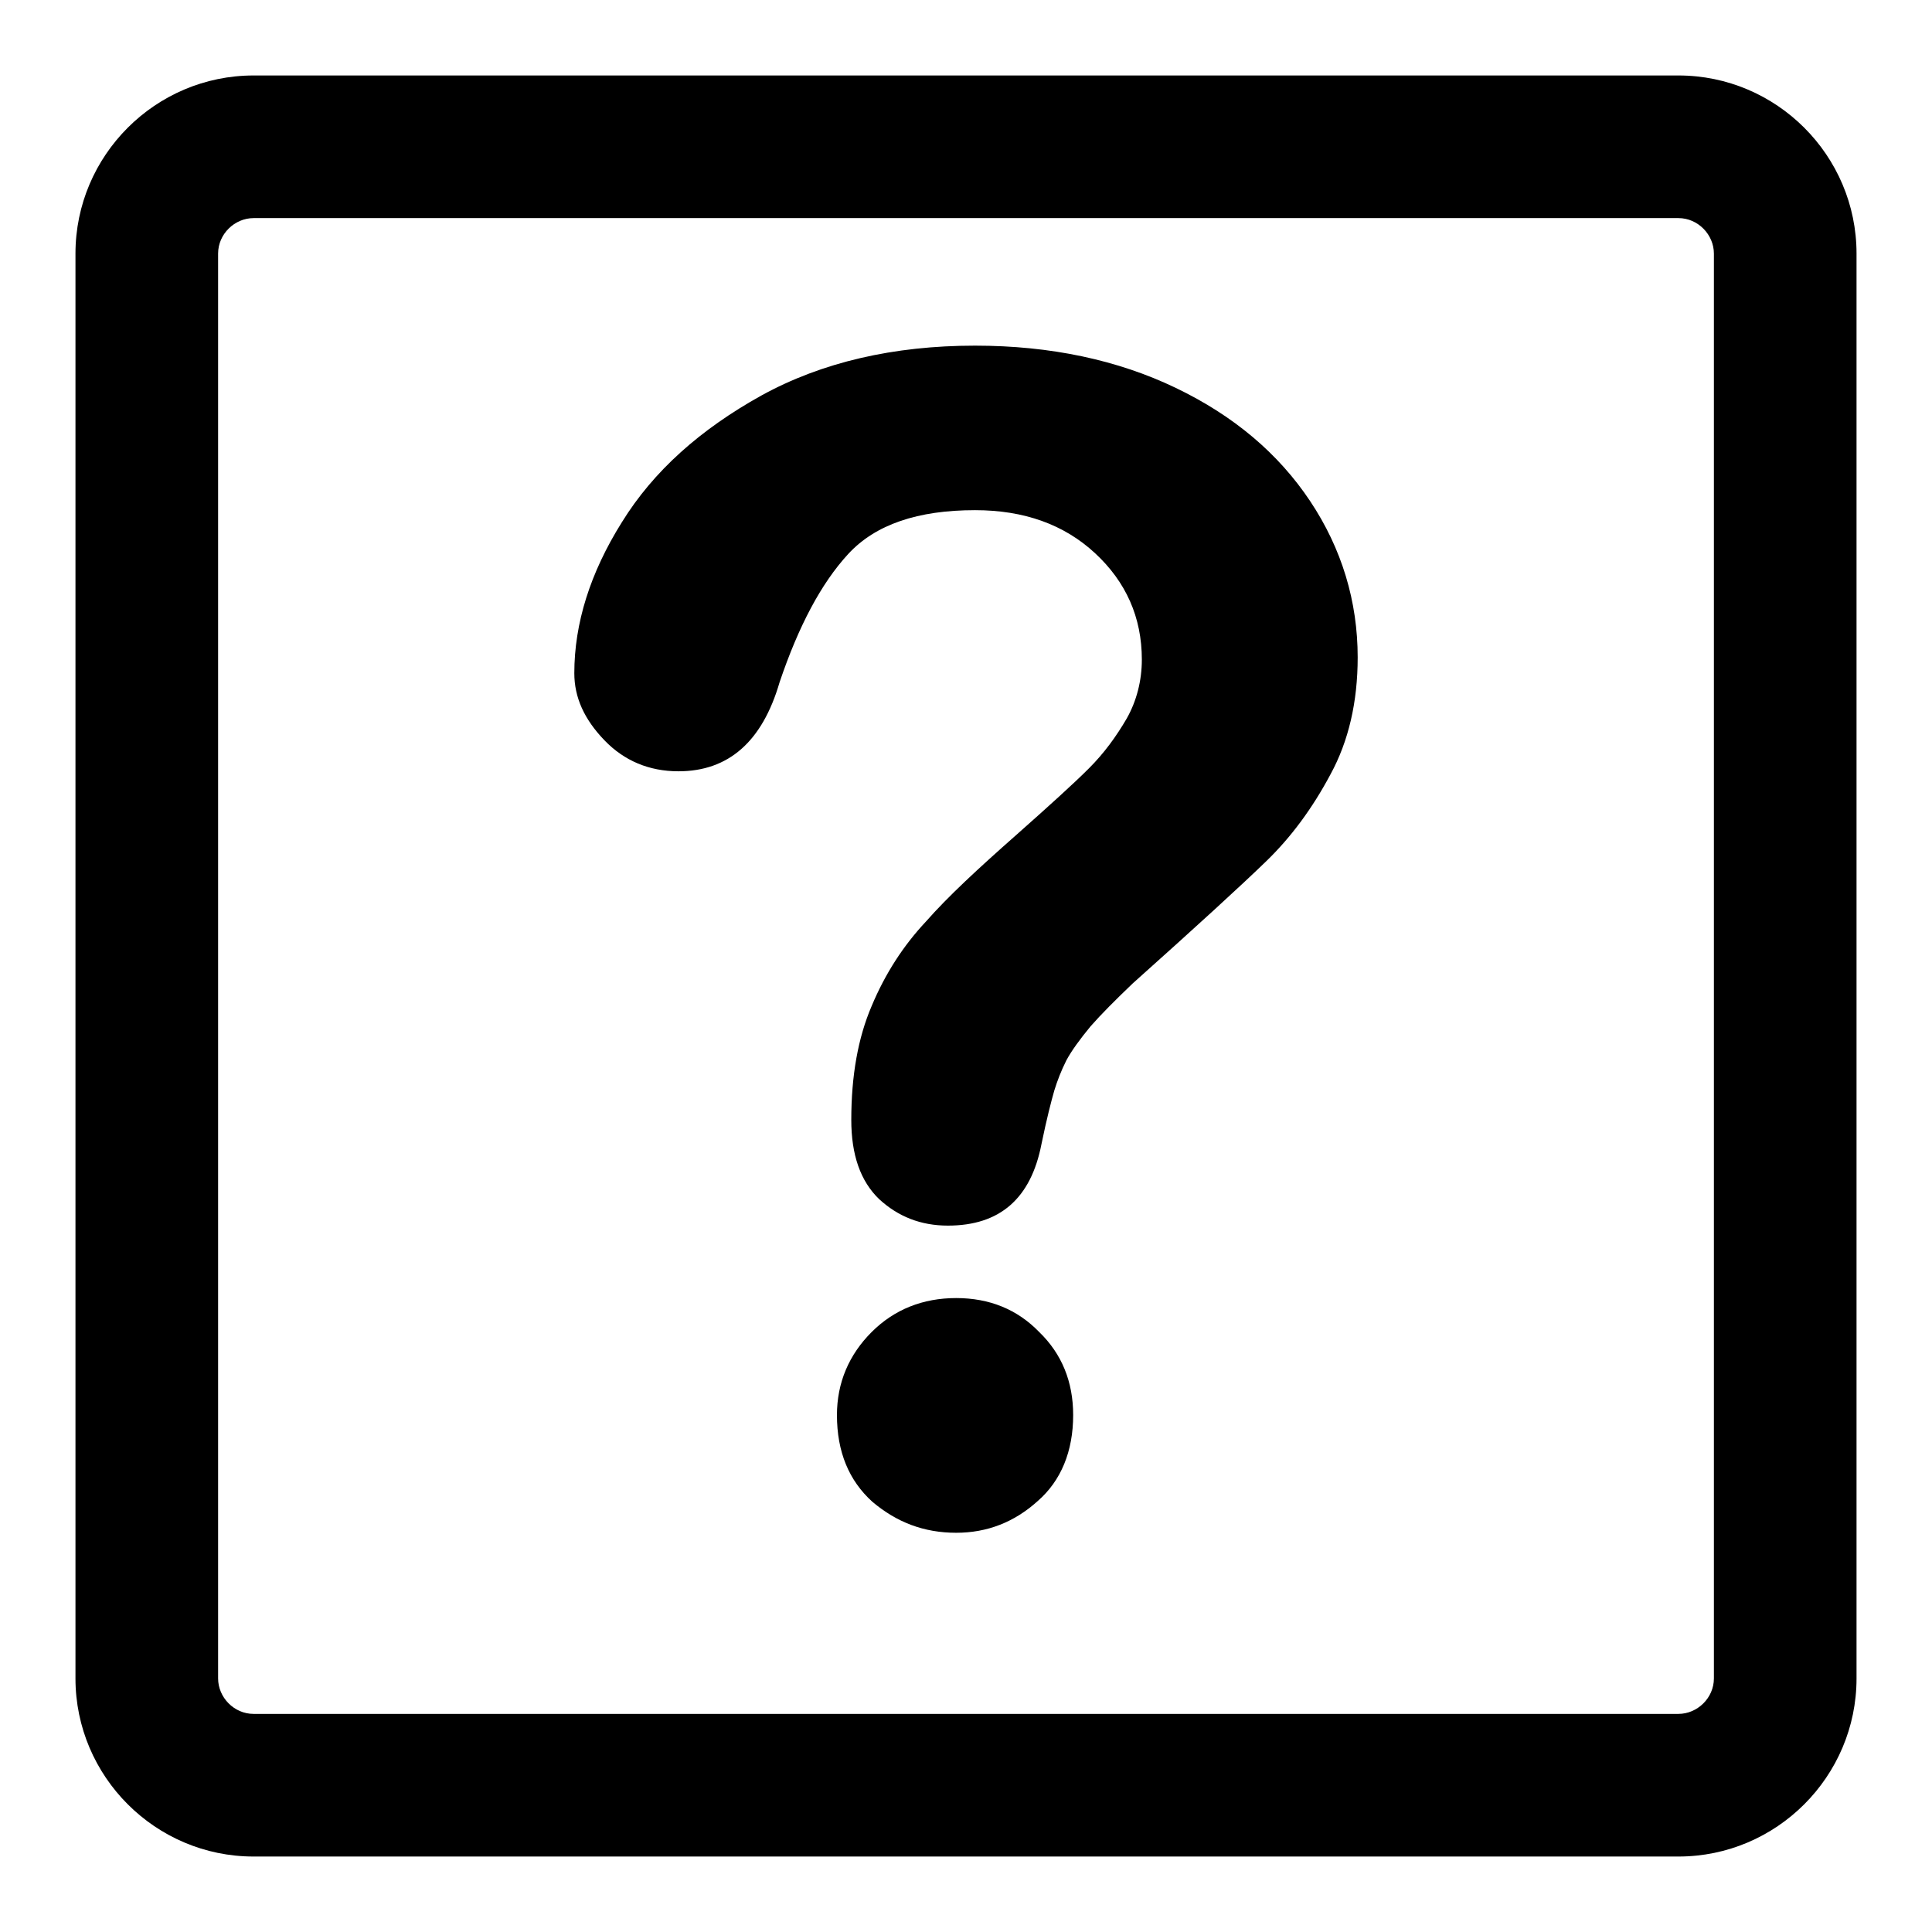 <?xml version="1.0" encoding="utf-8"?>
<!-- Svg Vector Icons : http://www.onlinewebfonts.com/icon -->
<!DOCTYPE svg PUBLIC "-//W3C//DTD SVG 1.1//EN" "http://www.w3.org/Graphics/SVG/1.1/DTD/svg11.dtd">
<svg version="1.1" xmlns="http://www.w3.org/2000/svg" xmlns:xlink="http://www.w3.org/1999/xlink" x="0px" y="0px" viewBox="0 0 256 256" enable-background="new 0 0 256 256" xml:space="preserve">
<g><g><g><g><path fill="#000000" d="M222.4,10H33.6C20.6,10,10,20.6,10,33.6v188.8c0,13,10.6,23.6,23.6,23.6h188.8c13,0,23.6-10.6,23.6-23.6V33.6C246,20.6,235.4,10,222.4,10z M227.1,222.4c0,2.6-2.2,4.7-4.7,4.7H33.6c-2.6,0-4.7-2.2-4.7-4.7V33.6c0-2.6,2.2-4.7,4.7-4.7h188.8c2.6,0,4.7,2.2,4.7,4.7V222.4z"/><path fill="#000000" d="M126.7,172c-4.4,0-8.2,1.5-11.2,4.5c-3,3-4.6,6.7-4.6,11c0,4.9,1.6,8.7,4.7,11.5c3.2,2.7,6.8,4.1,11.1,4.1c4.1,0,7.7-1.4,10.8-4.2c3.1-2.7,4.7-6.6,4.7-11.4c0-4.4-1.5-8.1-4.5-11C134.8,173.5,131.1,172,126.7,172z"/><path fill="#000000" d="M155.8,51.4c-7.7-3.7-16.6-5.6-26.6-5.6c-10.8,0-20.3,2.2-28.3,6.6c-8.1,4.5-14.3,10-18.5,16.8c-4.2,6.7-6.3,13.4-6.3,20c0,3.2,1.3,6.1,4,8.9c2.6,2.7,5.9,4.1,9.8,4.1c6.6,0,11.1-3.9,13.4-11.8c2.5-7.4,5.5-13.1,9.1-17c3.6-3.9,9.2-5.8,16.8-5.8c6.5,0,11.8,1.9,15.9,5.7c4.1,3.8,6.2,8.5,6.2,14.1c0,2.8-0.7,5.5-2,7.8c-1.4,2.4-3,4.6-5,6.6c-2,2-5.2,4.9-9.6,8.8c-5.1,4.5-9.1,8.2-12,11.5c-3,3.2-5.4,6.9-7.2,11.2c-1.8,4.2-2.7,9.2-2.7,15.1c0,4.6,1.2,8.1,3.7,10.5c2.5,2.3,5.5,3.5,9.1,3.5c6.9,0,11-3.6,12.4-10.8c0.7-3.4,1.3-5.7,1.7-7.1c0.4-1.3,0.9-2.6,1.6-4c0.7-1.3,1.8-2.8,3.2-4.5c1.4-1.6,3.3-3.5,5.6-5.7c8.5-7.6,14.4-13,17.7-16.2c3.3-3.2,6.1-7,8.5-11.5c2.4-4.4,3.6-9.6,3.6-15.5c0-7.4-2.1-14.4-6.3-20.7C169.4,60.1,163.5,55.1,155.8,51.4z"/></g></g><g></g><g></g><g></g><g></g><g></g><g></g><g></g><g></g><g></g><g></g><g></g><g></g><g></g><g></g><g></g></g></g>
</svg>